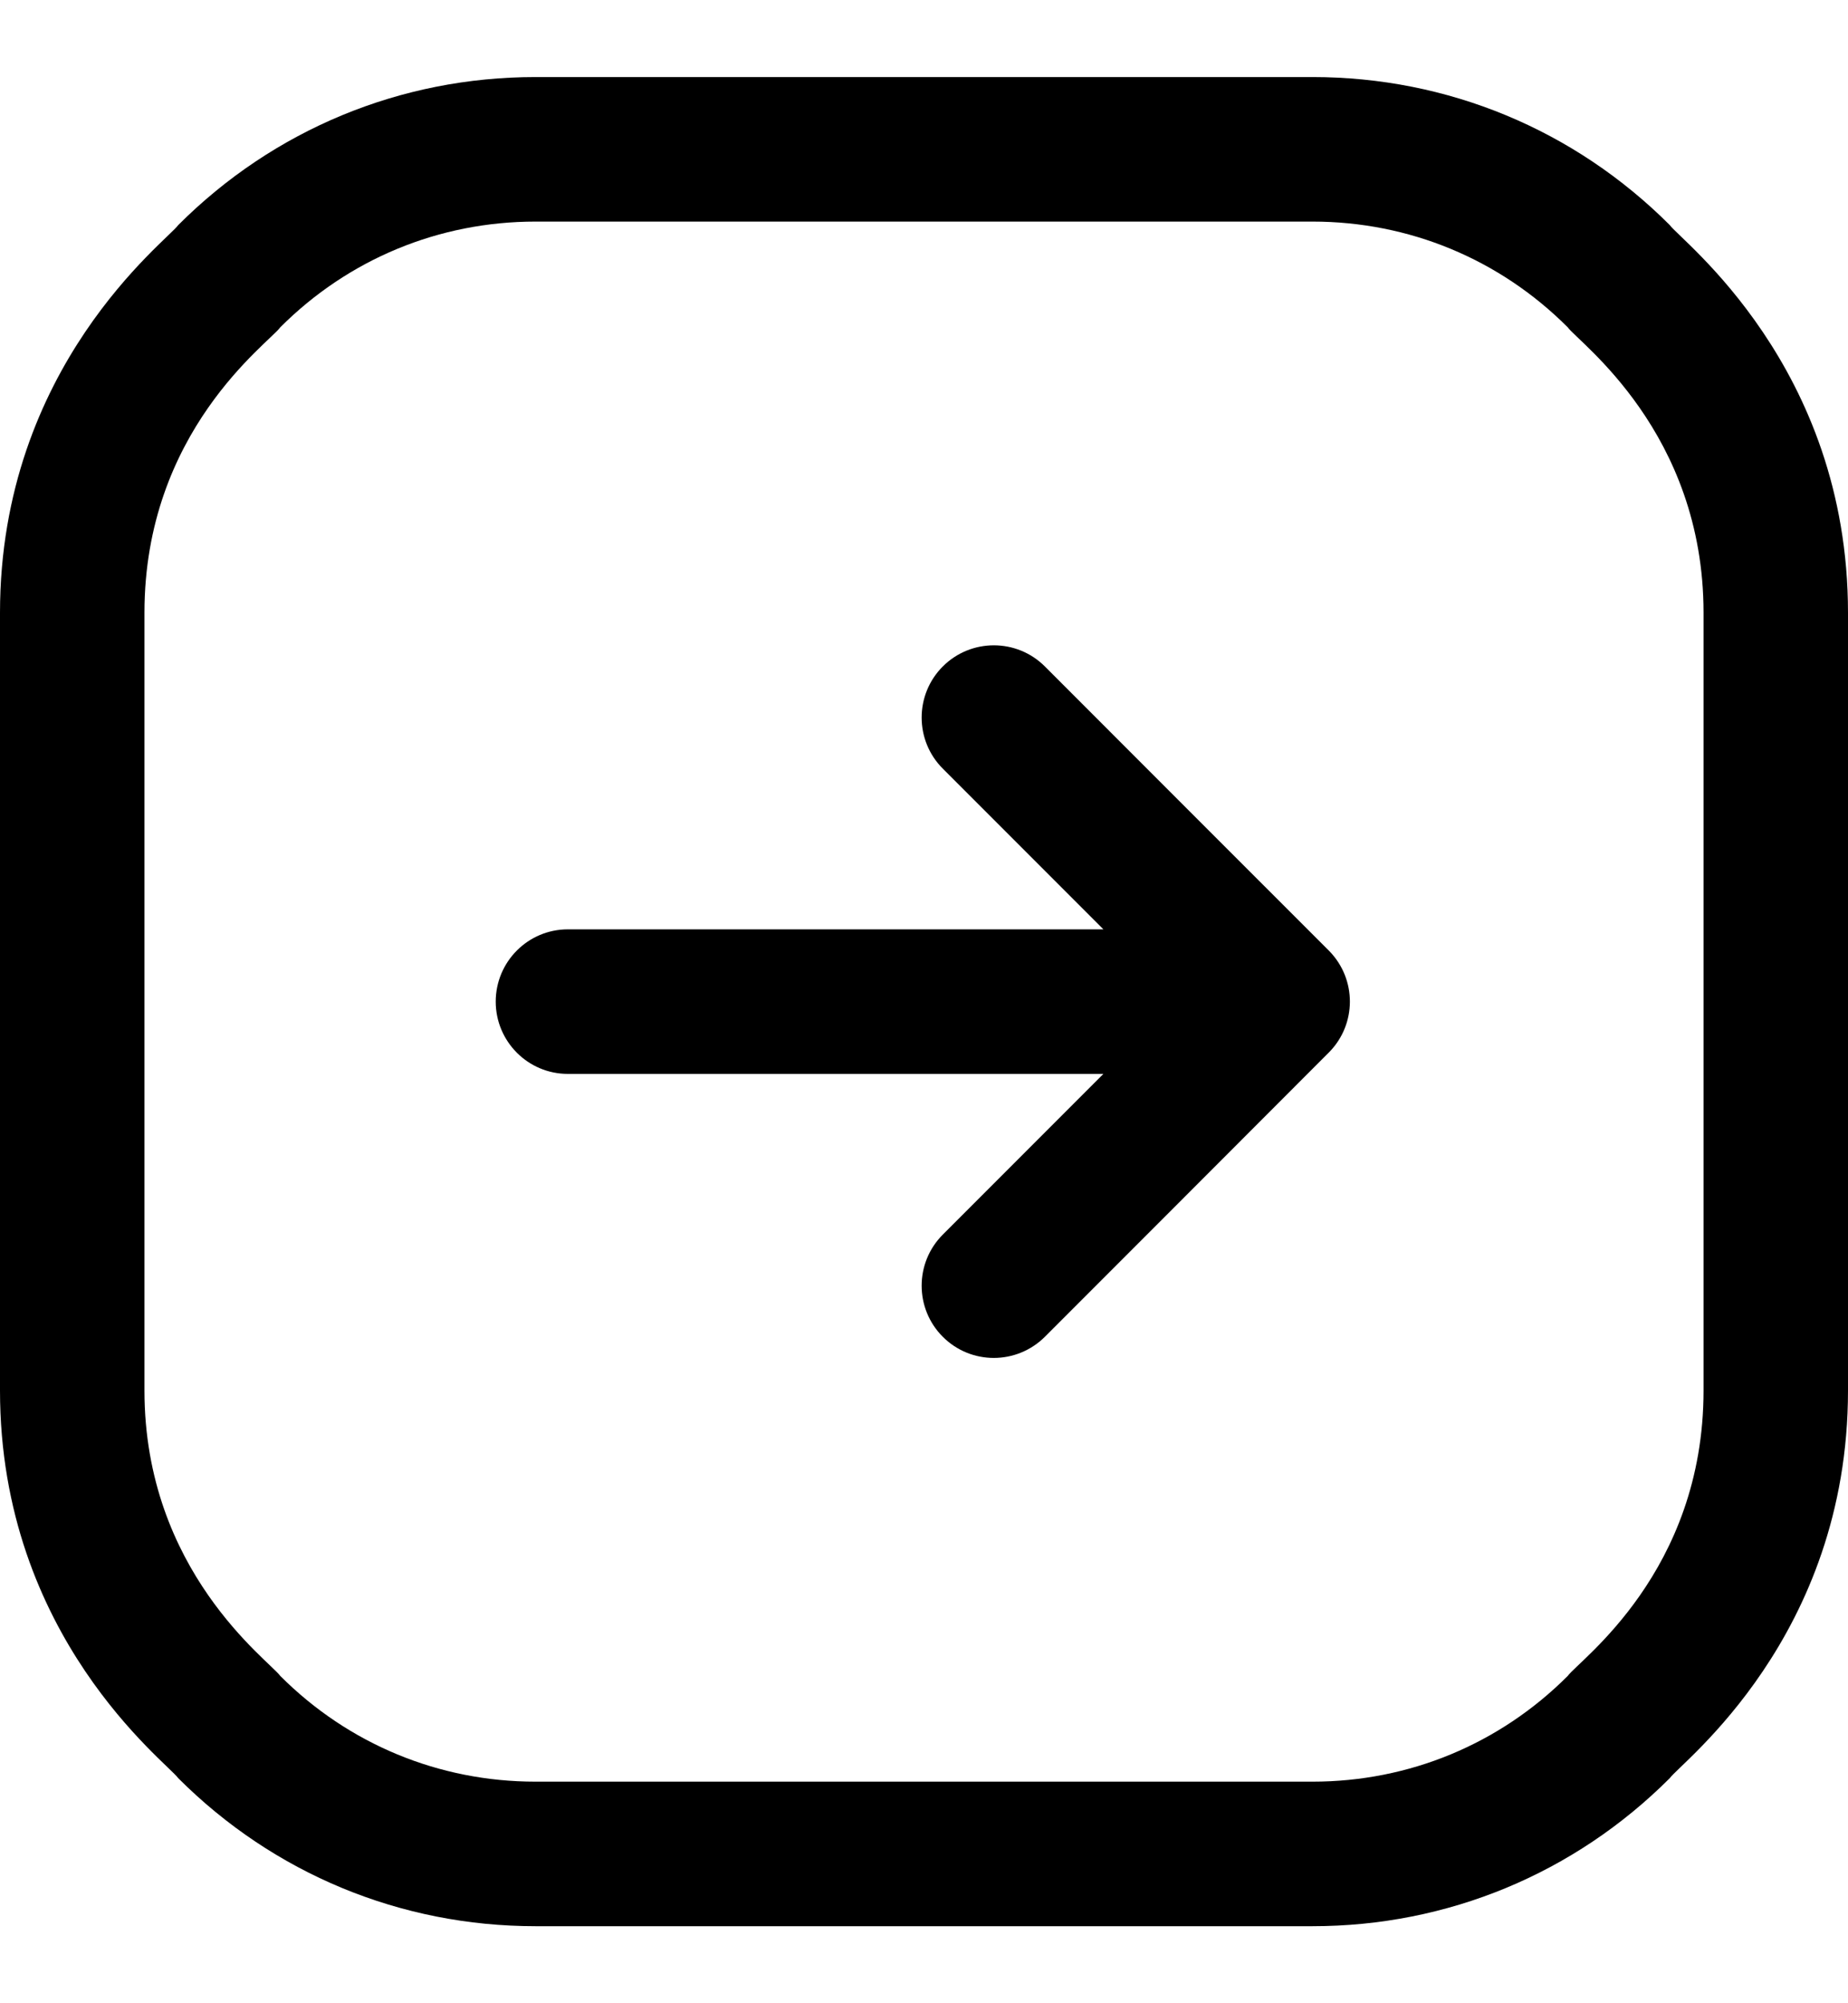 <svg width="12" height="13" viewBox="0 0 12 13" fill="none" xmlns="http://www.w3.org/2000/svg">
<g id="arrow-right 1" clip-path="url(#clip0_27_1880)">
<path id="Vector" d="M8.632 6.827C8.367 7.093 7.073 8.387 6.785 8.675C6.601 8.858 6.305 8.858 6.122 8.675C5.939 8.492 5.939 8.195 6.122 8.012L7.165 6.969H3.687C3.429 6.969 3.219 6.759 3.219 6.5C3.219 6.241 3.429 6.031 3.687 6.031H7.165L6.122 4.988C5.939 4.805 5.939 4.508 6.122 4.325C6.305 4.142 6.602 4.142 6.785 4.325C7.039 4.58 8.383 5.923 8.632 6.172C8.811 6.356 8.809 6.646 8.632 6.827ZM12 3.977V9.023C12 10.625 10.913 11.439 10.843 11.539C10.223 12.159 9.399 12.5 8.523 12.5H3.477C2.601 12.5 1.777 12.159 1.157 11.539C1.088 11.44 0 10.625 0 9.023V3.977C0 2.375 1.087 1.561 1.157 1.461C1.777 0.841 2.601 0.5 3.477 0.5H8.523C9.399 0.5 10.223 0.841 10.843 1.461C10.912 1.56 12 2.375 12 3.977ZM11.062 3.977C11.062 2.803 10.251 2.223 10.18 2.124C10.18 2.124 10.18 2.124 10.18 2.124C9.737 1.681 9.149 1.438 8.523 1.438H3.477C2.851 1.438 2.263 1.681 1.82 2.124C1.746 2.227 0.938 2.797 0.938 3.977V9.023C0.938 10.197 1.749 10.777 1.82 10.876C2.263 11.319 2.851 11.562 3.477 11.562H8.523C9.149 11.562 9.737 11.319 10.18 10.876C10.254 10.773 11.062 10.203 11.062 9.023V3.977Z" fill="#000000"/>
</g>
<defs>
<clipPath id="clip0_27_1880">
<rect width="12" height="12" fill="white" transform="translate(0 0.5)"/>
</clipPath>
</defs>
</svg>
